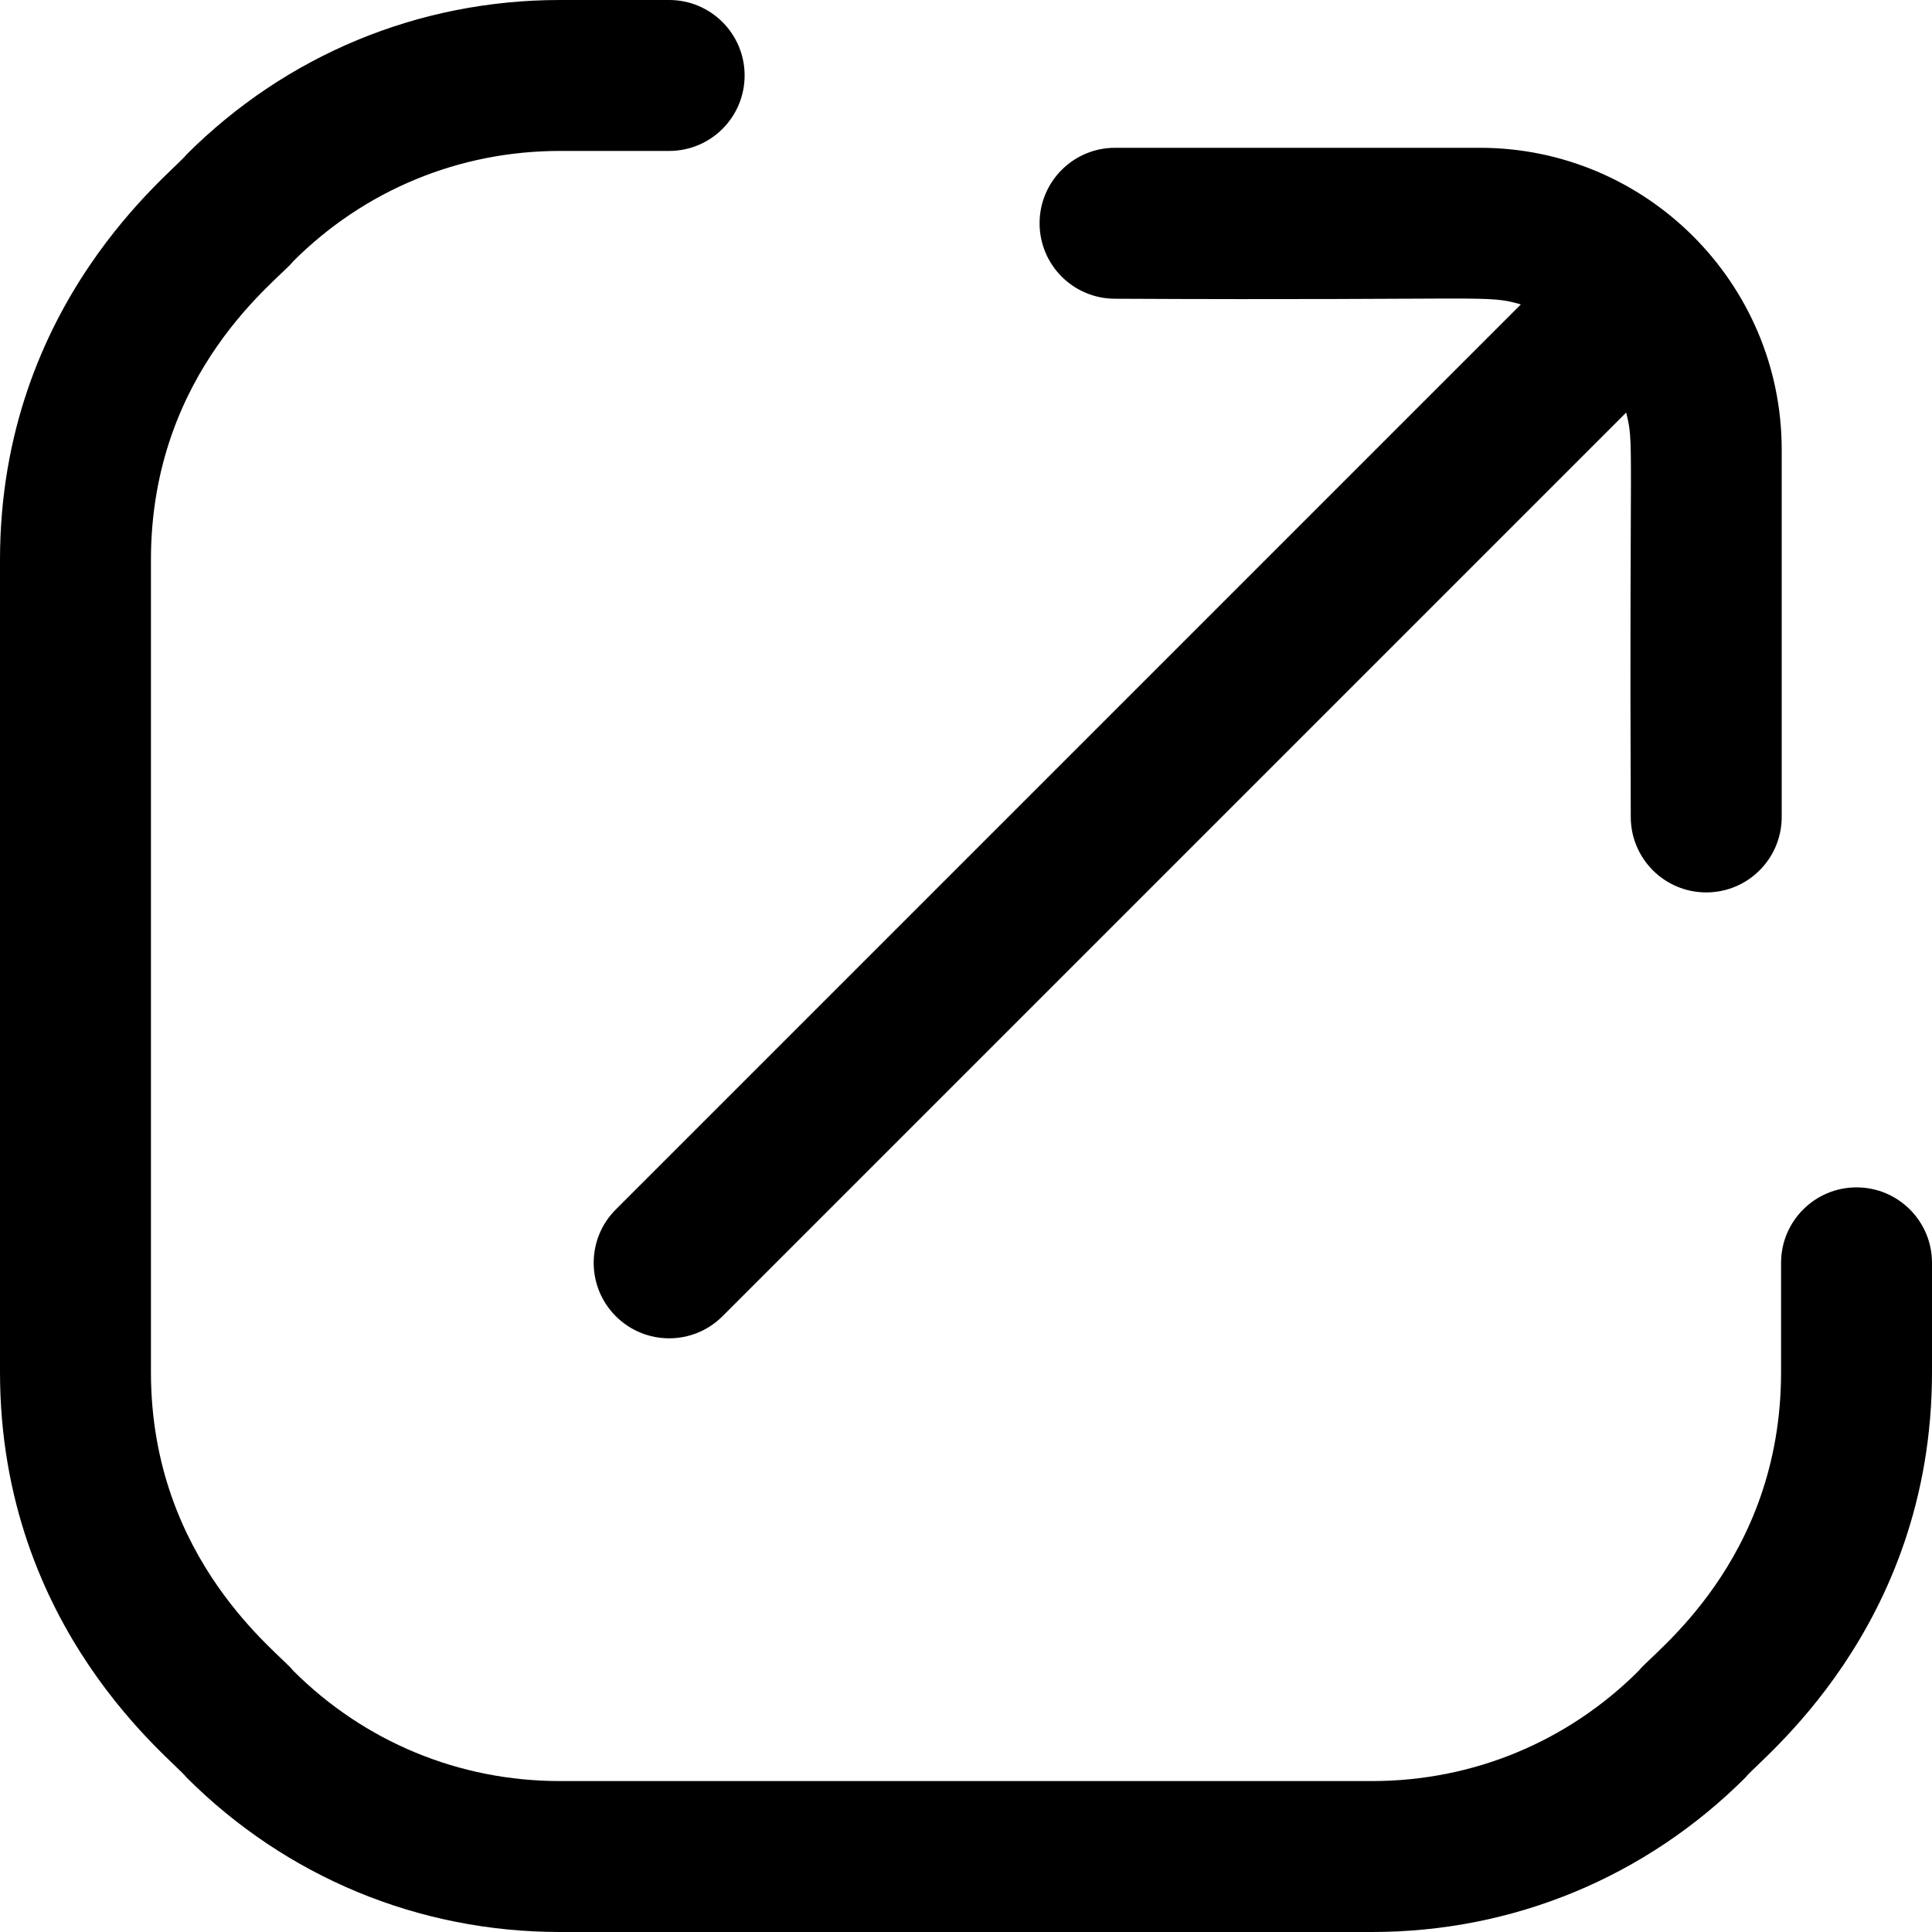 <svg id="Capa_1" enable-background="new 0 0 512 512" height="512" viewBox="0 0 512 512" width="512" xmlns="http://www.w3.org/2000/svg"><path d="m275.499 59.167c0-11.046 8.954-20 20-20h96.67c44.072 0 80 35.838 80 80v97.333c0 11.046-8.954 20-20 20s-20-8.954-20-20c-.414-101.543.949-98.603-1.222-107.164l-239.471 239.473c-7.811 7.811-20.475 7.81-28.285 0-7.811-7.811-7.811-20.474 0-28.284l239.854-239.855c-9.345-2.644-7.236-.998-107.546-1.502-11.046-.001-20-8.955-20-20.001zm216.501 255.5c-11.046 0-20 8.954-20 20v28.961c0 50.375-34.511 74.701-37.662 79.083-18.887 18.887-43.999 29.289-70.71 29.289h-215.256c-26.711 0-51.823-10.402-70.71-29.289-3.045-4.234-37.662-28.978-37.662-79.083v-215.256c0-50.375 34.511-74.701 37.662-79.083 18.887-18.887 43.999-29.289 70.71-29.289h28.961c11.046 0 20-8.954 20-20s-8.954-20-20-20h-28.961c-37.396 0-72.553 14.563-98.995 41.005-3.003 4.256-49.377 38.989-49.377 107.367v215.256c0 68.386 46.405 103.155 49.377 107.367 26.442 26.443 61.6 41.005 98.995 41.005h215.256c37.396 0 72.553-14.563 98.995-41.005 3.003-4.256 49.377-38.989 49.377-107.367v-28.961c0-11.046-8.954-20-20-20z"/></svg>